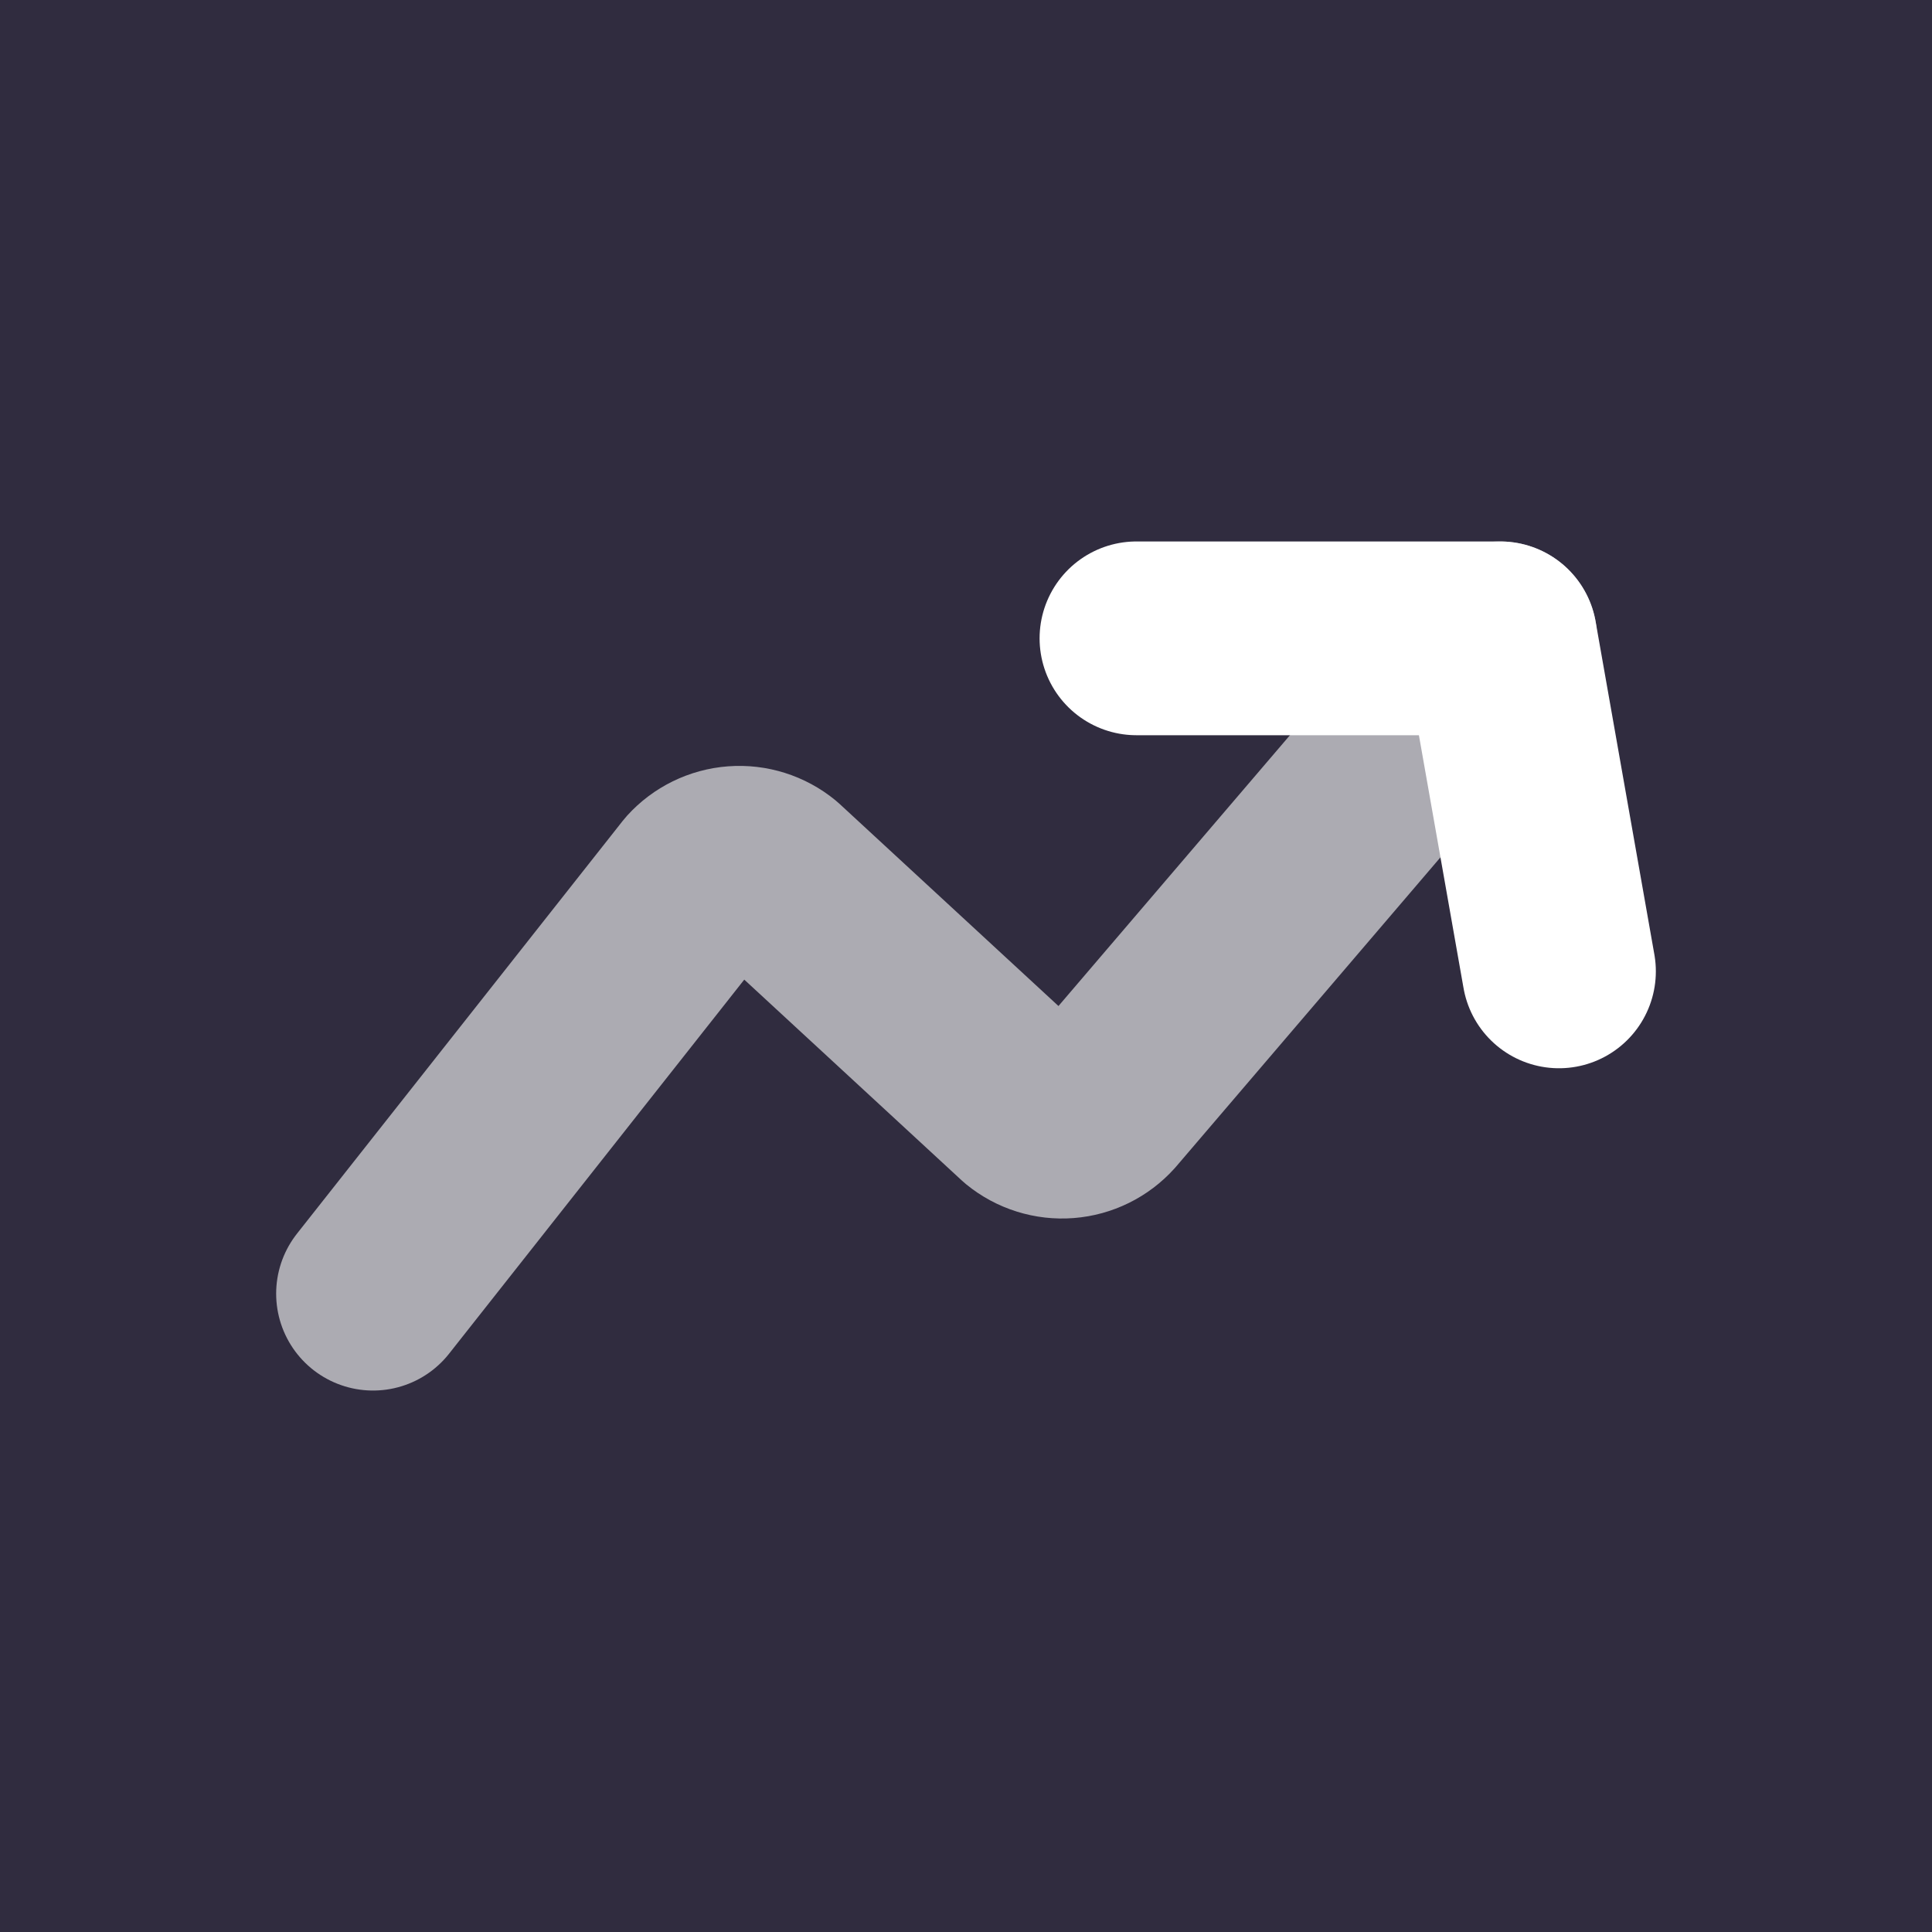<svg width="72" height="72" viewBox="0 0 72 72" fill="none" xmlns="http://www.w3.org/2000/svg">
<rect width="72" height="72" fill="#302C3F"/>
<path opacity="0.6" d="M13.902 48.211L26.045 32.823C26.395 32.436 26.881 32.198 27.402 32.159C27.922 32.12 28.438 32.283 28.842 32.614L38.294 41.342C38.698 41.672 39.214 41.834 39.734 41.794C40.255 41.754 40.739 41.515 41.088 41.127L55.908 23.789" stroke="white" stroke-width="7.221" stroke-linecap="round" stroke-linejoin="round"/>
<path d="M42.353 23.789H55.908L58.098 36.2" stroke="white" stroke-width="7.221" stroke-linecap="round" stroke-linejoin="round"/>
</svg>
